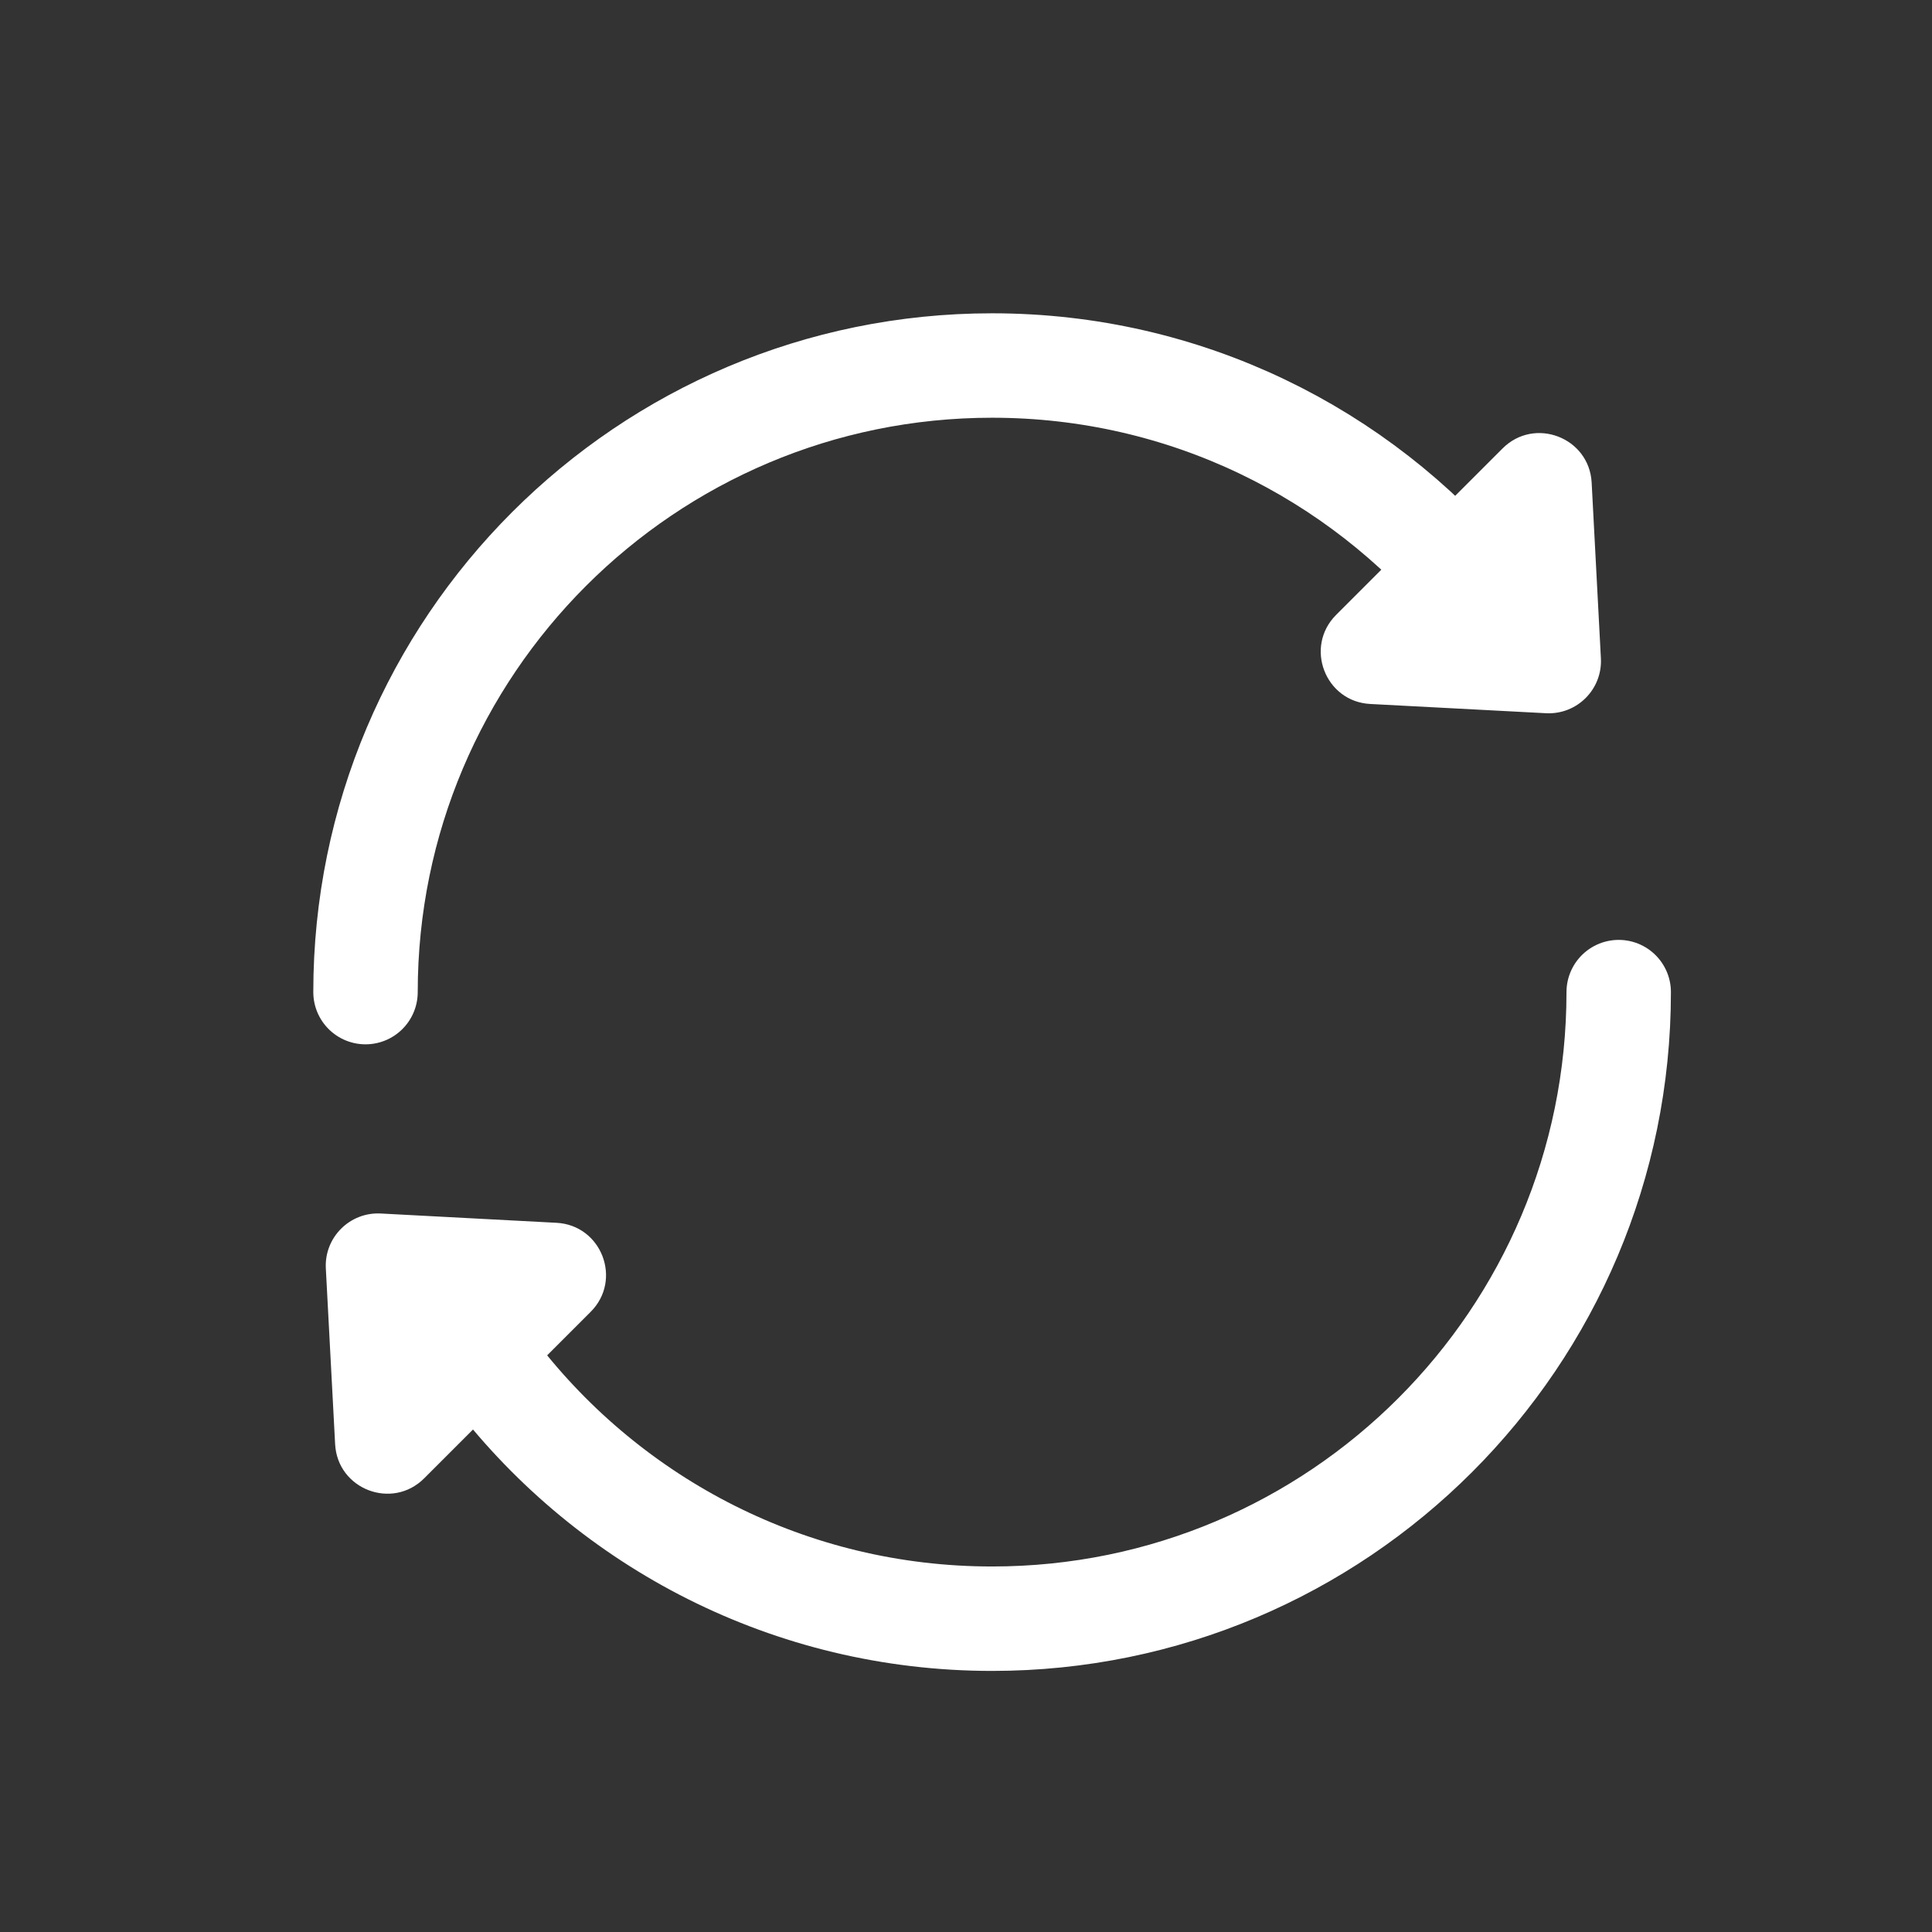<svg width="37" height="37" viewBox="0 0 37 37" fill="none" xmlns="http://www.w3.org/2000/svg">
<rect x="0" y="0" width="37" height="37" fill="#333333" stroke="none"/>
<path d="M29.608 13.659L26.242 13.482C25.378 13.437 24.976 12.389 25.588 11.776L28.776 8.588C29.388 7.976 30.436 8.378 30.482 9.242L30.659 12.608C30.69 13.201 30.201 13.69 29.608 13.659Z" fill="white"/>
<path d="M7.292 23.24L10.657 23.418C11.522 23.463 11.924 24.511 11.312 25.123L8.123 28.312C7.511 28.924 6.463 28.522 6.418 27.657L6.24 24.291C6.209 23.698 6.699 23.209 7.292 23.24Z" fill="white"/>
<path d="M7 19C7 12.373 12.373 7 19 7C22.701 7 26.01 8.675 28.211 11.308" stroke="white" stroke-width="2" stroke-linecap="round"/>
<path d="M31 19C31 25.627 25.627 31 19 31C15.134 31 11.695 29.172 9.5 26.332" stroke="white" stroke-width="2" stroke-linecap="round"/>
</svg>
